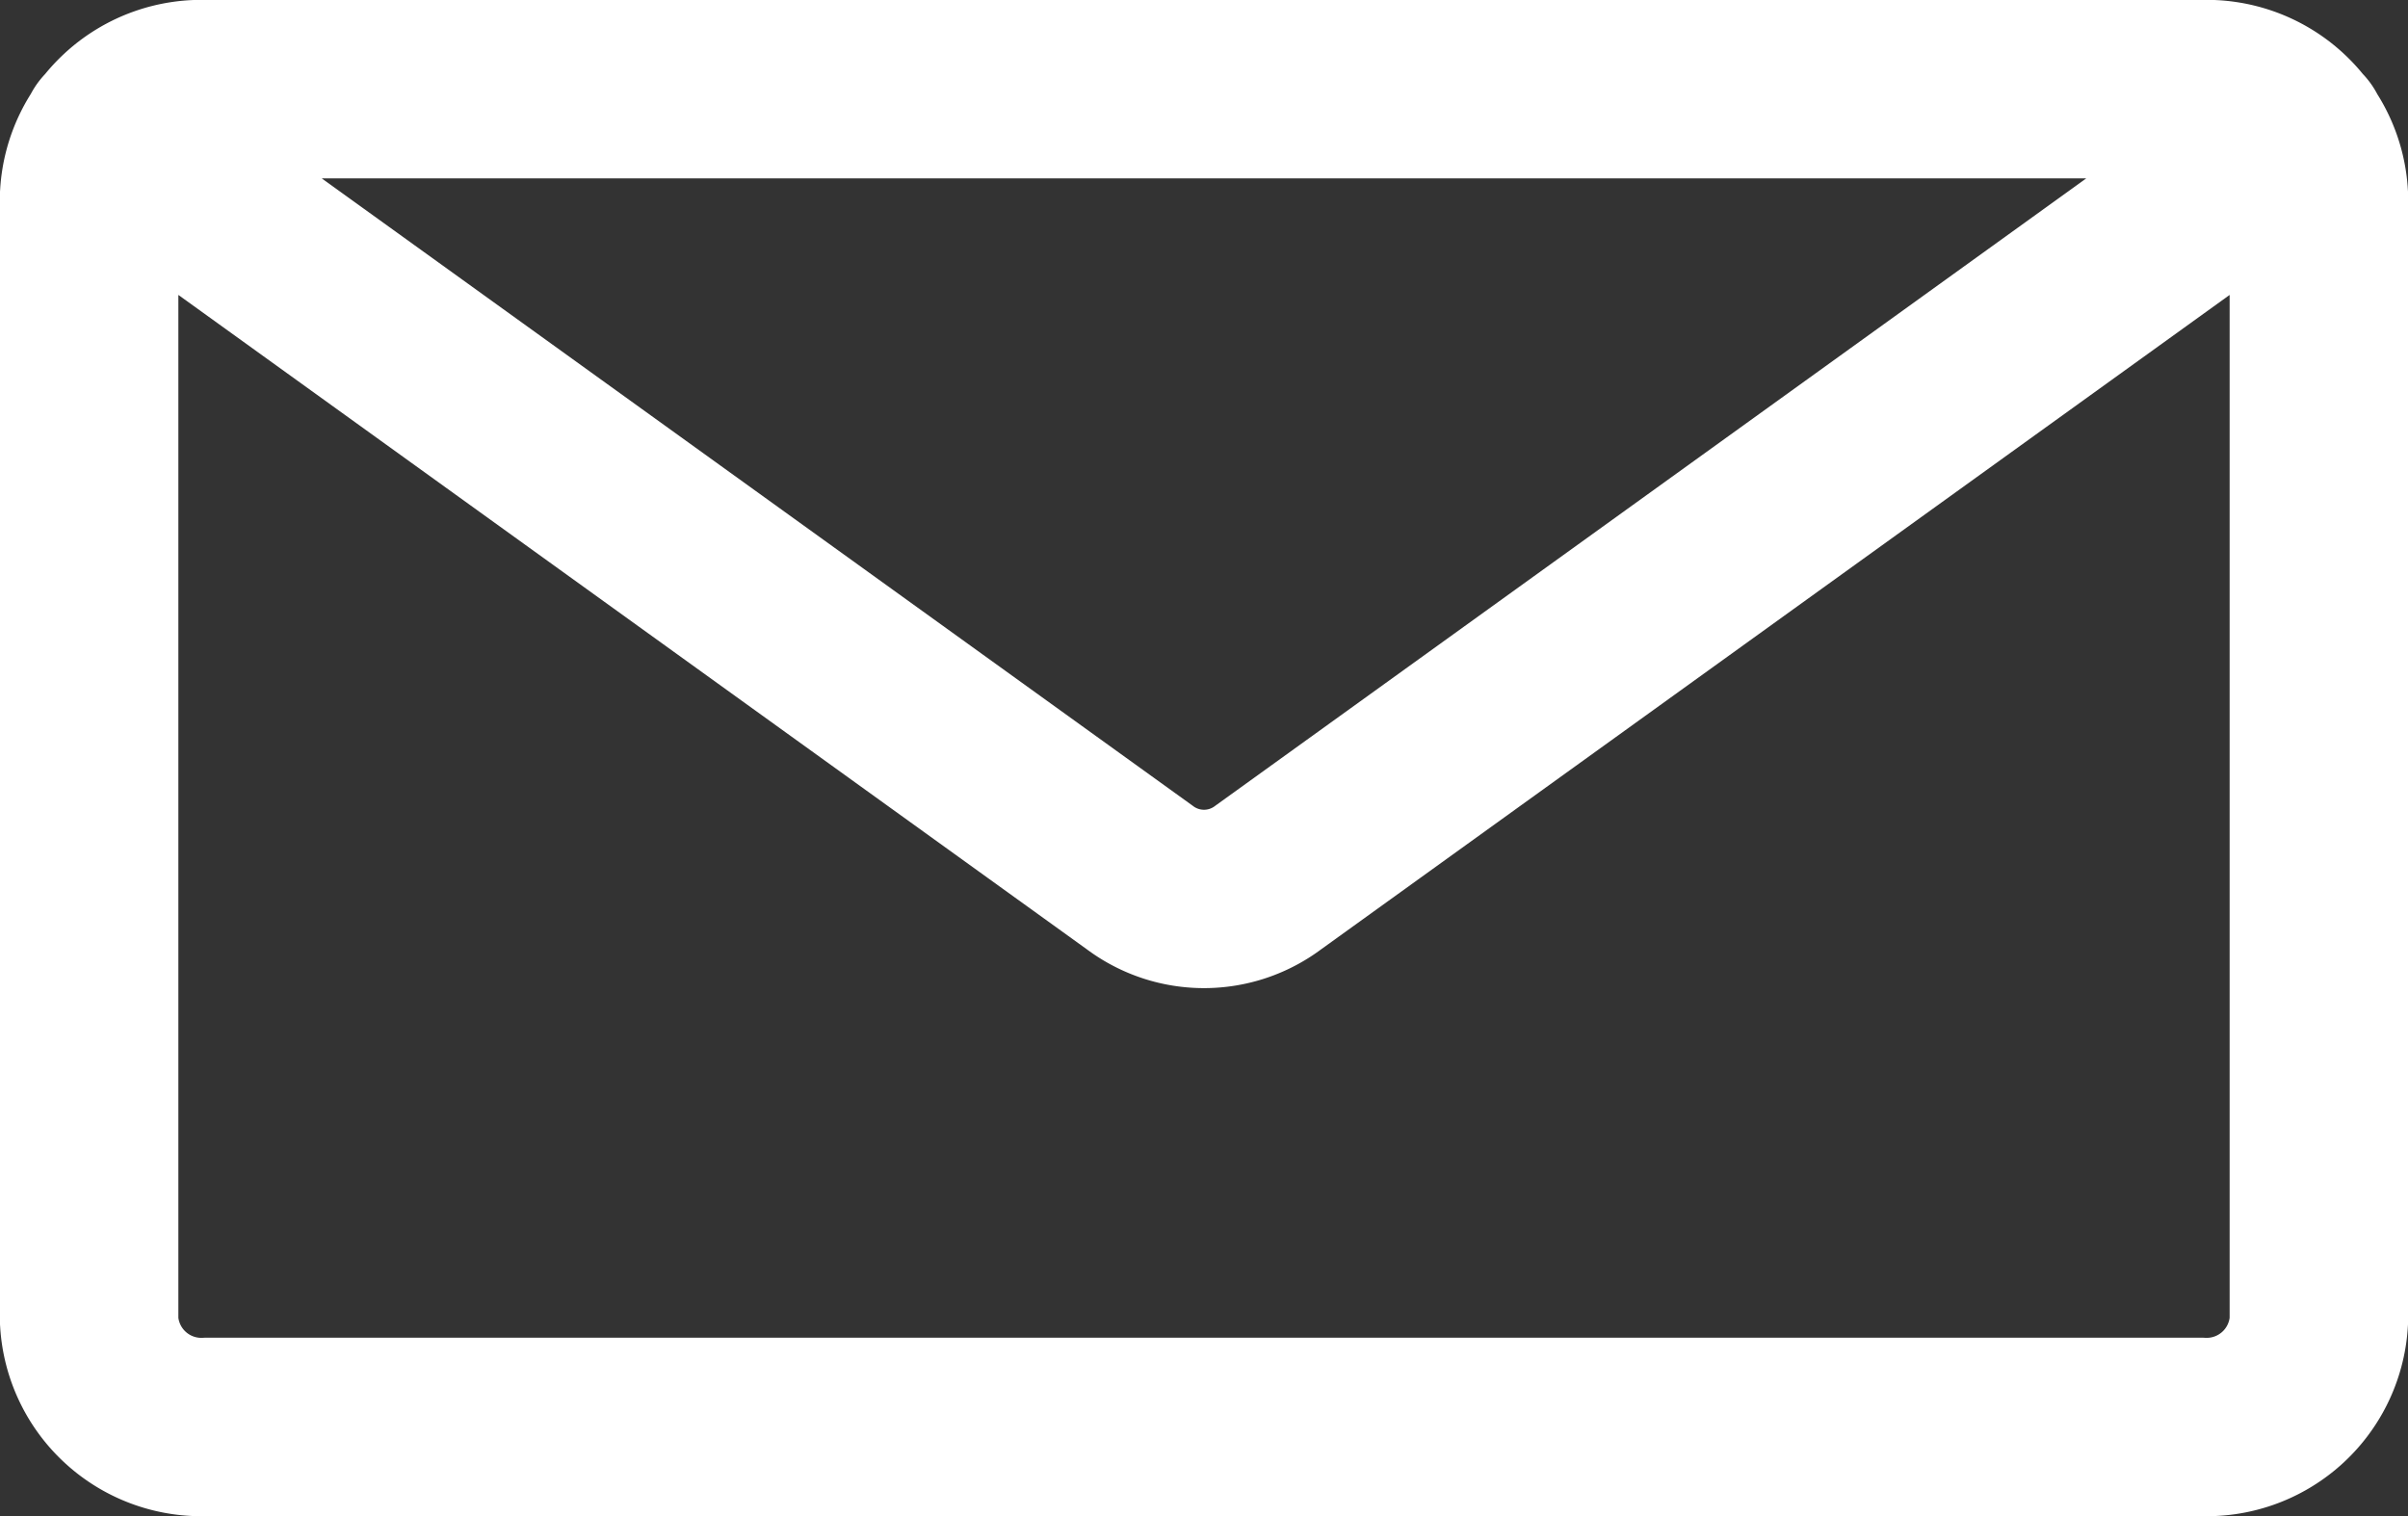 <svg xmlns="http://www.w3.org/2000/svg" viewBox="0 0 27 17"><rect x="0" y="0" width="27" height="17" fill="#333333" stroke="none"/><defs><style>.abc57dec-84c0-472e-bfb0-d6ac6406d35e{fill:none;stroke:#ffffff;stroke-linecap:round;stroke-miterlimit:10;stroke-width:2px;}</style></defs><g id="e1037f31-7463-4002-9653-c9ab308736dd" ><g id="a0678278-d7a1-4000-994e-a8a5c57670b9" ><path class="abc57dec-84c0-472e-bfb0-d6ac6406d35e" d="M1.23,1.52,12.78,9.84a1.2,1.2,0,0,0,1.44,0L25.77,1.52M24.68,16H2.32A1.26,1.26,0,0,1,1,14.82V2.18A1.26,1.26,0,0,1,2.32,1H24.68A1.26,1.26,0,0,1,26,2.18V14.82A1.26,1.26,0,0,1,24.68,16Z"/></g></g></svg>
